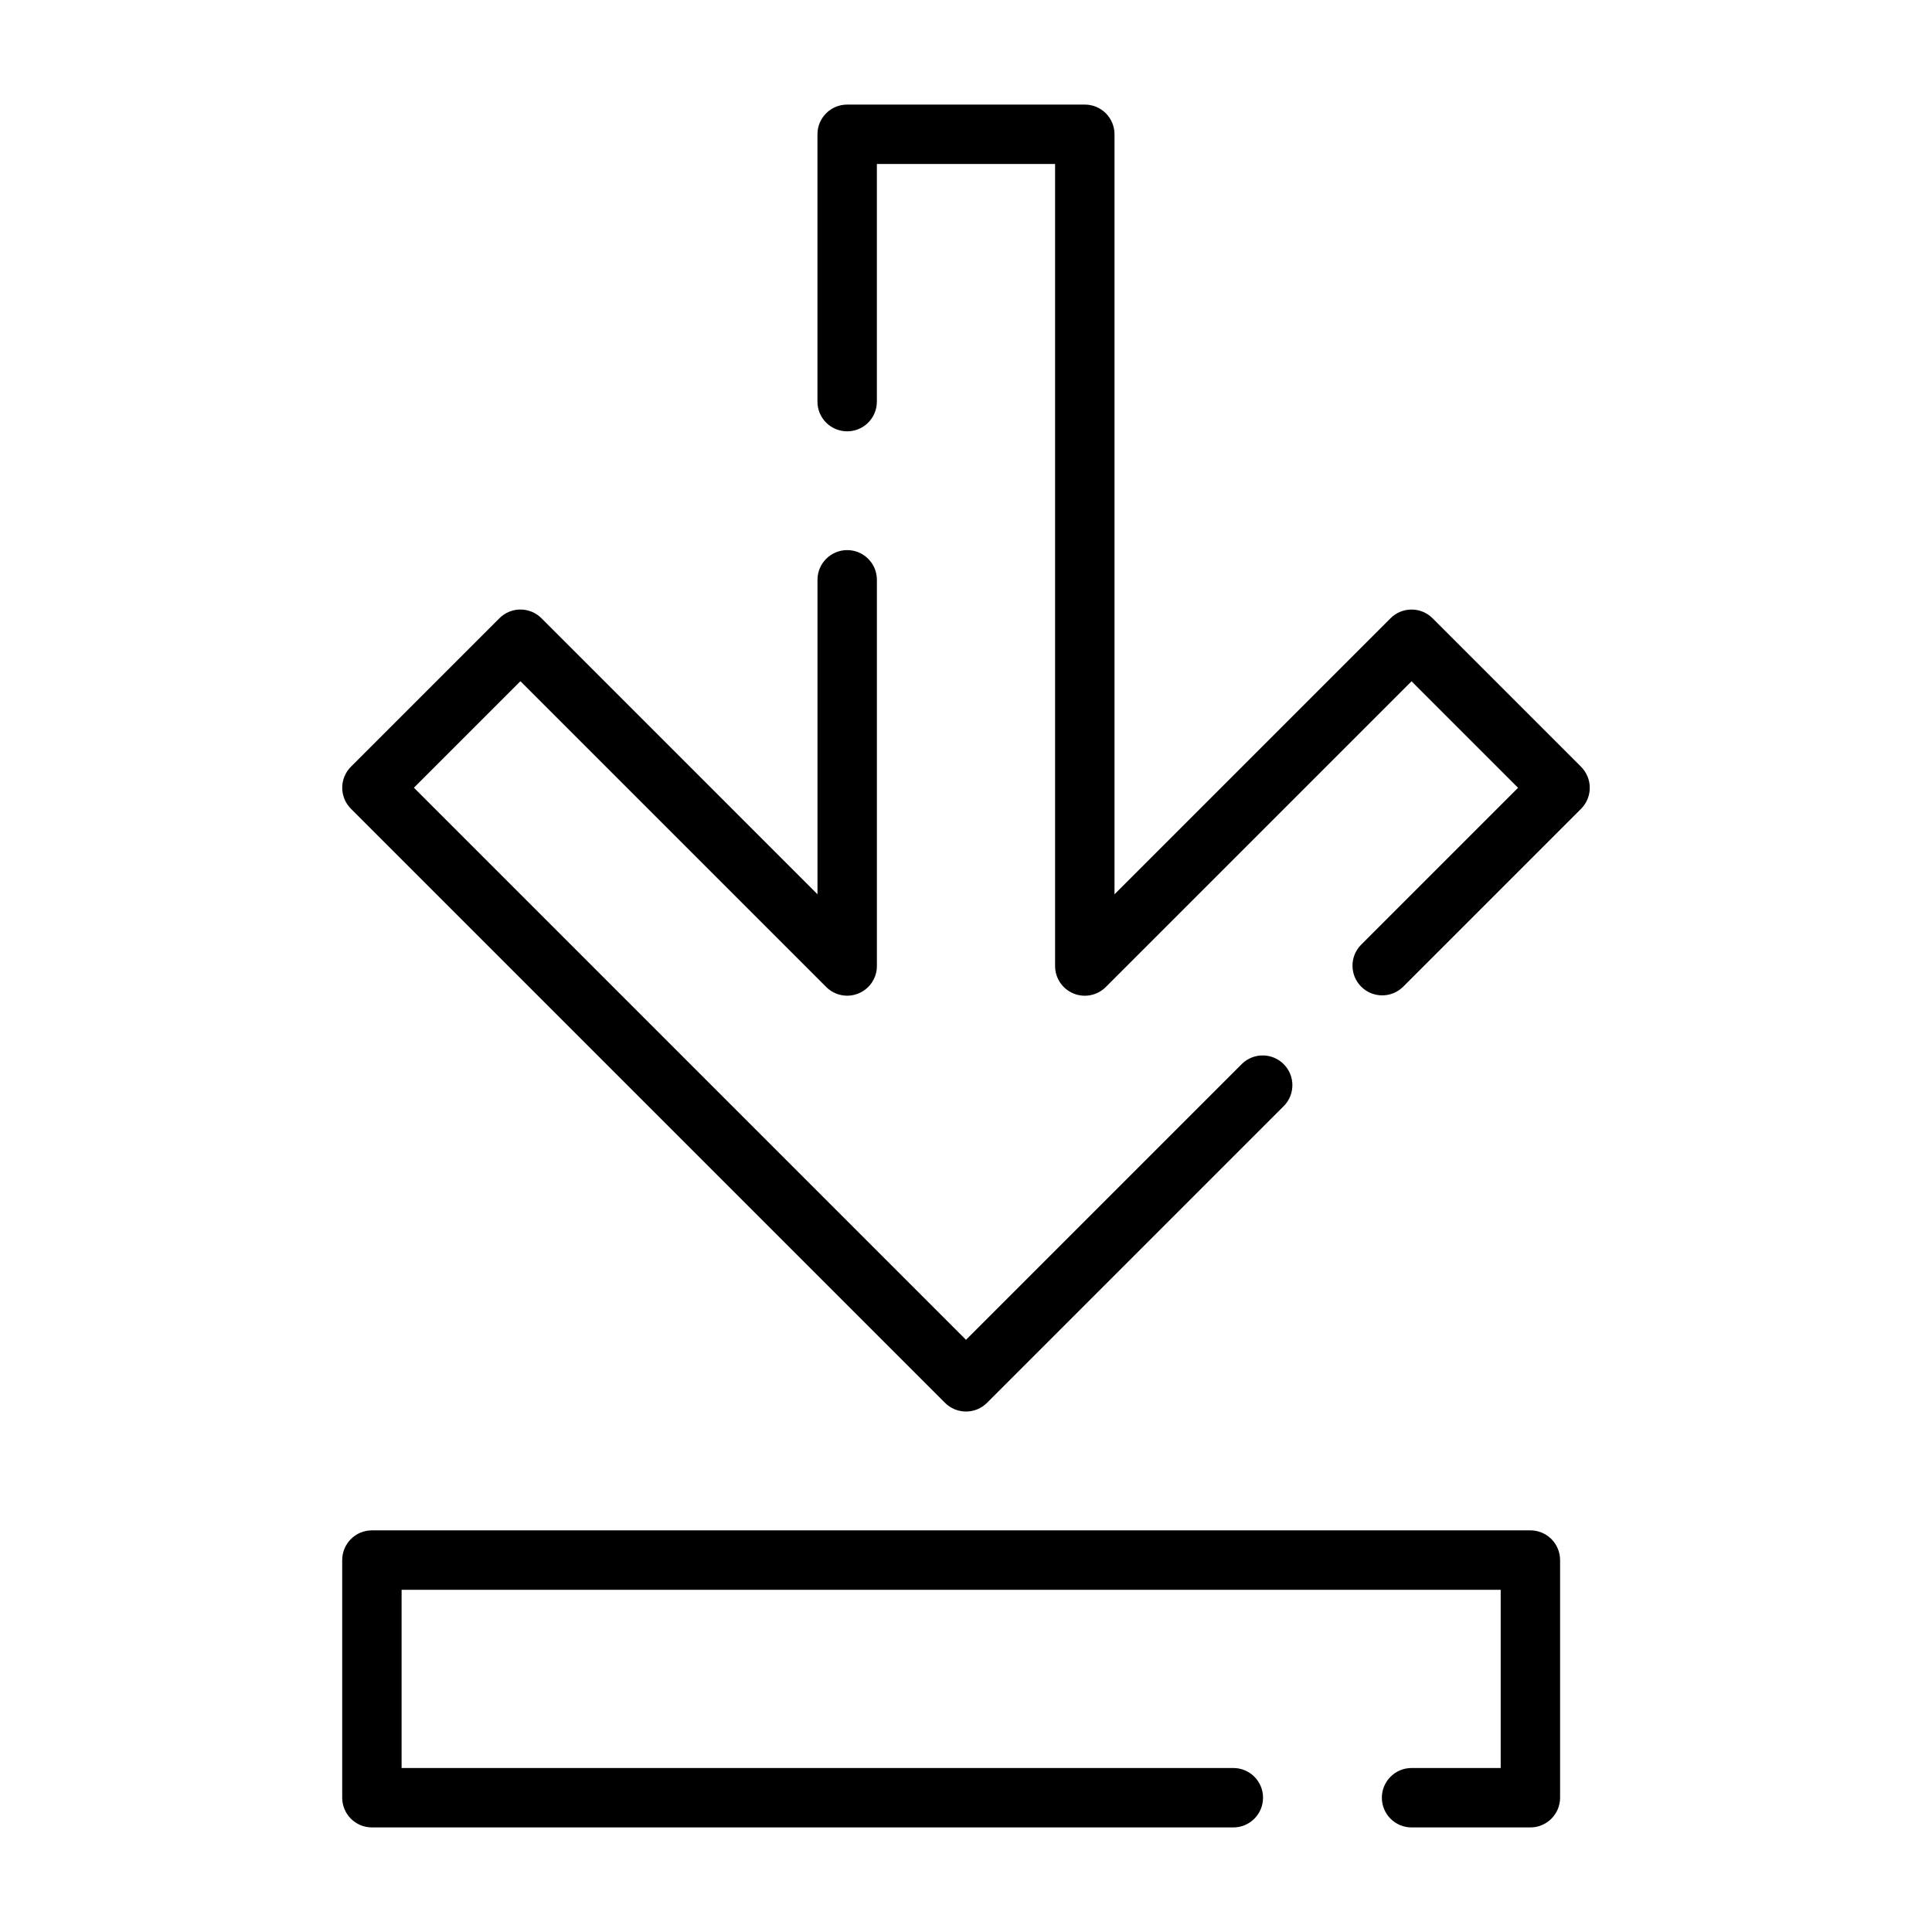 <?xml version="1.0" encoding="UTF-8"?>
<!-- Uploaded to: ICON Repo, www.iconrepo.com, Generator: ICON Repo Mixer Tools -->
<svg fill="#000000" width="800px" height="800px" version="1.1" viewBox="144 144 512 512" xmlns="http://www.w3.org/2000/svg">
 <g>
  <path d="m563 347.2-39.359-39.359c-1.477-1.477-3.477-2.305-5.566-2.305-2.086 0-4.09 0.828-5.566 2.305l-73.152 73.156v-201.41c0-2.09-0.832-4.09-2.305-5.566-1.477-1.477-3.481-2.305-5.566-2.305h-62.977c-4.348 0-7.875 3.523-7.875 7.871v70.848c0 4.348 3.527 7.871 7.875 7.871 4.348 0 7.871-3.523 7.871-7.871v-62.977h47.23v212.55c0.004 3.184 1.922 6.051 4.859 7.269 2.941 1.219 6.328 0.547 8.578-1.707l81.027-81.023 28.23 28.227-41.668 41.668c-2.984 3.09-2.941 7.996 0.098 11.035 3.035 3.035 7.945 3.078 11.035 0.094l47.23-47.23c1.477-1.477 2.309-3.477 2.309-5.566 0-2.086-0.832-4.09-2.309-5.566z"/>
  <path d="m362.95 405.56c2.25 2.254 5.637 2.926 8.578 1.707 2.941-1.219 4.859-4.086 4.859-7.269v-102.34c0-4.348-3.523-7.875-7.871-7.875-4.348 0-7.875 3.527-7.875 7.875v83.332l-73.152-73.156c-1.477-1.477-3.477-2.305-5.566-2.305-2.086 0-4.09 0.828-5.566 2.305l-39.359 39.359c-1.477 1.477-2.305 3.481-2.305 5.566 0 2.09 0.828 4.09 2.305 5.566l157.44 157.44c1.477 1.477 3.477 2.305 5.566 2.305 2.086 0 4.09-0.828 5.562-2.305l78.723-78.723c2.981-3.086 2.941-7.996-0.098-11.035-3.035-3.035-7.945-3.078-11.035-0.094l-73.152 73.152-146.31-146.31 28.227-28.227z"/>
  <path d="m518.08 612.54c-4.348 0-7.871 3.523-7.871 7.871 0 4.348 3.523 7.875 7.871 7.875h31.488c2.09 0 4.09-0.832 5.566-2.309 1.477-1.477 2.305-3.477 2.305-5.566v-62.977c0-2.086-0.828-4.09-2.305-5.566-1.477-1.477-3.477-2.305-5.566-2.305h-307.01c-4.348 0-7.871 3.523-7.871 7.871v62.977c0 2.09 0.828 4.09 2.305 5.566 1.477 1.477 3.477 2.309 5.566 2.309h228.29c4.348 0 7.871-3.527 7.871-7.875 0-4.348-3.523-7.871-7.871-7.871h-220.42v-47.23h291.27v47.23z"/>
 </g>
</svg>